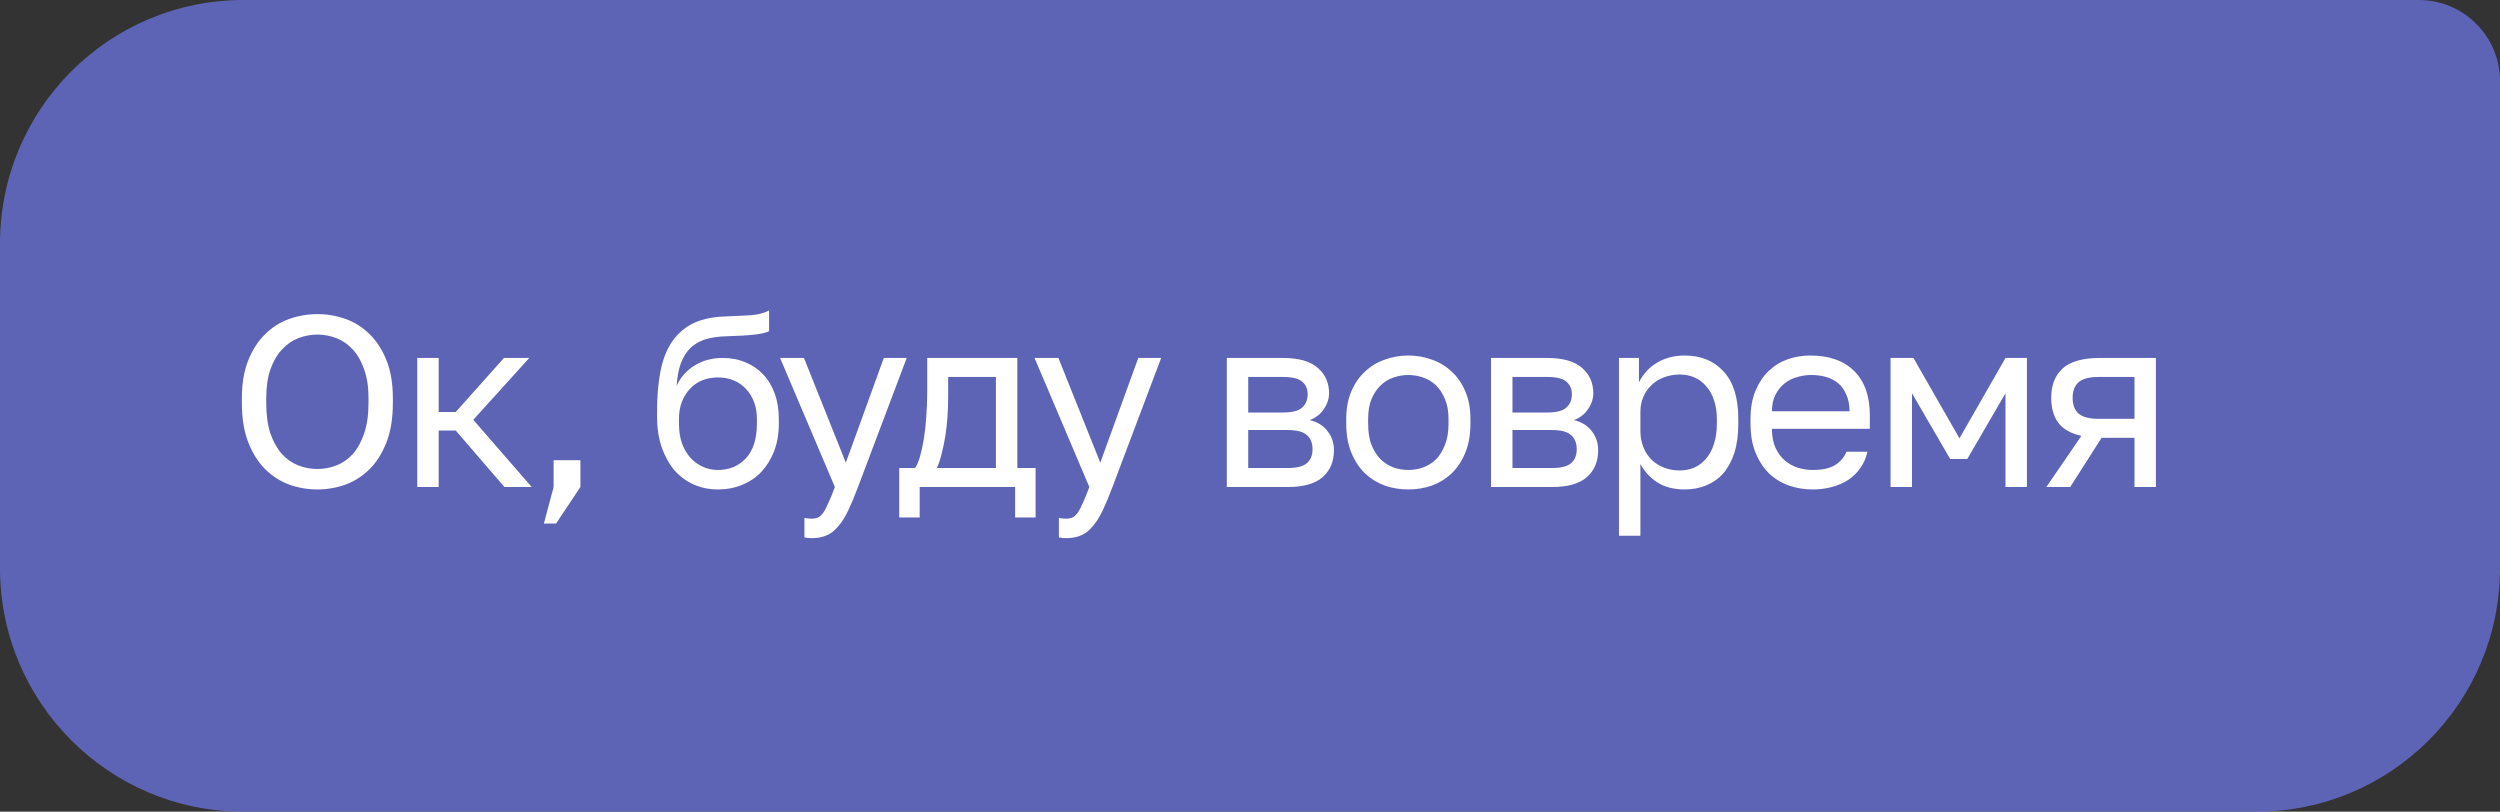 <?xml version="1.0" encoding="UTF-8"?> <svg xmlns="http://www.w3.org/2000/svg" width="154" height="50" viewBox="0 0 154 50" fill="none"><rect x="0" y="0" width="154" height="50" fill="#333333" stroke="none"/> <path opacity="0.8" d="M0 15C0 6.716 6.716 0 15 0H149C151.761 0 154 2.239 154 5V35C154 43.284 147.284 50 139 50H15C6.716 50 0 43.284 0 35V15Z" fill="#6871D7"></path> <path d="M19.55 30.15C18.95 30.15 18.37 30.05 17.81 29.85C17.25 29.64 16.755 29.32 16.325 28.89C15.895 28.46 15.55 27.91 15.29 27.24C15.03 26.57 14.9 25.765 14.9 24.825V24.525C14.9 23.625 15.03 22.85 15.29 22.2C15.55 21.55 15.895 21.015 16.325 20.595C16.755 20.165 17.25 19.85 17.81 19.65C18.37 19.45 18.95 19.35 19.55 19.35C20.15 19.35 20.73 19.45 21.29 19.65C21.85 19.85 22.345 20.165 22.775 20.595C23.205 21.015 23.55 21.55 23.81 22.2C24.07 22.85 24.2 23.625 24.2 24.525V24.825C24.2 25.765 24.07 26.57 23.81 27.24C23.55 27.91 23.205 28.46 22.775 28.89C22.345 29.32 21.85 29.64 21.29 29.85C20.73 30.05 20.15 30.15 19.55 30.15ZM19.55 28.89C19.96 28.89 20.355 28.815 20.735 28.665C21.115 28.515 21.45 28.28 21.74 27.96C22.03 27.63 22.26 27.21 22.43 26.7C22.61 26.18 22.7 25.555 22.7 24.825V24.525C22.7 23.835 22.61 23.245 22.43 22.755C22.26 22.255 22.03 21.85 21.74 21.54C21.45 21.22 21.115 20.985 20.735 20.835C20.355 20.685 19.96 20.61 19.55 20.61C19.14 20.61 18.745 20.685 18.365 20.835C17.985 20.985 17.65 21.22 17.36 21.54C17.07 21.85 16.835 22.255 16.655 22.755C16.485 23.245 16.4 23.835 16.4 24.525V24.825C16.4 25.555 16.485 26.18 16.655 26.7C16.835 27.21 17.07 27.63 17.36 27.96C17.65 28.28 17.985 28.515 18.365 28.665C18.745 28.815 19.14 28.89 19.55 28.89ZM25.703 22.05H27.023V25.38H28.073L31.044 22.05H32.603L29.154 25.86L32.754 30H31.073L28.073 26.52H27.023V30H25.703V22.05ZM34.103 30V28.35H35.753V30L34.253 32.25H33.503L34.103 30ZM44.225 30.15C43.695 30.15 43.2 30.05 42.74 29.85C42.29 29.65 41.895 29.36 41.555 28.98C41.225 28.59 40.96 28.115 40.76 27.555C40.57 26.995 40.475 26.36 40.475 25.65V25.35C40.475 24.45 40.54 23.65 40.67 22.95C40.8 22.24 41.02 21.64 41.33 21.15C41.65 20.65 42.065 20.26 42.575 19.98C43.095 19.7 43.745 19.54 44.525 19.5C45.155 19.47 45.705 19.445 46.175 19.425C46.645 19.395 47.045 19.295 47.375 19.125V20.4C47.215 20.49 46.92 20.56 46.49 20.61C46.07 20.66 45.49 20.695 44.75 20.715C44.27 20.725 43.845 20.785 43.475 20.895C43.115 21.005 42.805 21.18 42.545 21.42C42.295 21.66 42.095 21.975 41.945 22.365C41.805 22.745 41.715 23.215 41.675 23.775C41.915 23.245 42.285 22.825 42.785 22.515C43.285 22.205 43.865 22.05 44.525 22.05C45.035 22.05 45.5 22.14 45.92 22.32C46.34 22.49 46.7 22.735 47 23.055C47.31 23.375 47.55 23.77 47.72 24.24C47.89 24.7 47.975 25.22 47.975 25.8V26.1C47.975 26.72 47.88 27.28 47.69 27.78C47.5 28.27 47.24 28.695 46.91 29.055C46.58 29.405 46.185 29.675 45.725 29.865C45.265 30.055 44.765 30.15 44.225 30.15ZM44.225 28.95C44.925 28.95 45.5 28.71 45.95 28.23C46.4 27.74 46.625 27.03 46.625 26.1V25.8C46.625 25.41 46.565 25.06 46.445 24.75C46.325 24.44 46.16 24.175 45.95 23.955C45.74 23.725 45.485 23.55 45.185 23.43C44.895 23.31 44.575 23.25 44.225 23.25C43.875 23.25 43.55 23.31 43.25 23.43C42.96 23.55 42.71 23.725 42.5 23.955C42.29 24.175 42.125 24.44 42.005 24.75C41.885 25.06 41.825 25.41 41.825 25.8V26.1C41.825 26.54 41.885 26.94 42.005 27.3C42.135 27.65 42.31 27.95 42.53 28.2C42.75 28.44 43.005 28.625 43.295 28.755C43.585 28.885 43.895 28.95 44.225 28.95ZM50.003 33.15C49.853 33.15 49.703 33.135 49.553 33.105V31.905C49.703 31.935 49.853 31.95 50.003 31.95C50.153 31.95 50.283 31.925 50.393 31.875C50.503 31.825 50.608 31.73 50.708 31.59C50.808 31.45 50.913 31.25 51.023 30.99C51.143 30.74 51.278 30.41 51.428 30L48.053 22.05H49.523L52.103 28.5L54.443 22.05H55.853L52.853 30C52.643 30.56 52.443 31.04 52.253 31.44C52.063 31.84 51.858 32.165 51.638 32.415C51.428 32.675 51.193 32.86 50.933 32.97C50.673 33.09 50.363 33.15 50.003 33.15ZM55.392 28.83H56.367C56.477 28.68 56.577 28.45 56.667 28.14C56.757 27.83 56.837 27.465 56.907 27.045C56.977 26.625 57.027 26.17 57.057 25.68C57.097 25.18 57.117 24.67 57.117 24.15V22.05H62.667V28.83H63.792V31.875H62.532V30H56.652V31.875H55.392V28.83ZM61.347 28.83V23.22H58.407V24.45C58.407 24.87 58.392 25.29 58.362 25.71C58.332 26.12 58.287 26.515 58.227 26.895C58.167 27.265 58.092 27.62 58.002 27.96C57.922 28.29 57.827 28.58 57.717 28.83H61.347ZM65.678 33.15C65.528 33.15 65.378 33.135 65.228 33.105V31.905C65.378 31.935 65.528 31.95 65.678 31.95C65.828 31.95 65.958 31.925 66.068 31.875C66.178 31.825 66.283 31.73 66.383 31.59C66.483 31.45 66.588 31.25 66.698 30.99C66.818 30.74 66.953 30.41 67.103 30L63.728 22.05H65.198L67.778 28.5L70.118 22.05H71.528L68.528 30C68.318 30.56 68.118 31.04 67.928 31.44C67.738 31.84 67.533 32.165 67.313 32.415C67.103 32.675 66.868 32.86 66.608 32.97C66.348 33.09 66.038 33.15 65.678 33.15ZM75.572 22.05H79.022C80.001 22.05 80.722 22.255 81.181 22.665C81.641 23.065 81.871 23.585 81.871 24.225C81.871 24.395 81.841 24.57 81.781 24.75C81.722 24.92 81.636 25.08 81.526 25.23C81.427 25.38 81.302 25.51 81.151 25.62C81.011 25.73 80.852 25.815 80.671 25.875C81.162 25.995 81.531 26.225 81.781 26.565C82.041 26.895 82.171 27.285 82.171 27.735C82.171 28.425 81.942 28.975 81.481 29.385C81.022 29.795 80.302 30 79.322 30H75.572V22.05ZM79.322 28.83C79.882 28.83 80.276 28.73 80.507 28.53C80.737 28.33 80.852 28.045 80.852 27.675C80.852 27.295 80.737 27.005 80.507 26.805C80.276 26.595 79.882 26.49 79.322 26.49H76.891V28.83H79.322ZM79.022 25.41C79.591 25.41 79.987 25.31 80.207 25.11C80.436 24.91 80.552 24.635 80.552 24.285C80.552 23.955 80.436 23.695 80.207 23.505C79.987 23.315 79.591 23.22 79.022 23.22H76.891V25.41H79.022ZM86.753 30.15C86.243 30.15 85.758 30.07 85.298 29.91C84.838 29.74 84.433 29.49 84.083 29.16C83.733 28.82 83.453 28.395 83.243 27.885C83.033 27.375 82.928 26.78 82.928 26.1V25.8C82.928 25.16 83.033 24.595 83.243 24.105C83.453 23.615 83.733 23.21 84.083 22.89C84.433 22.56 84.838 22.315 85.298 22.155C85.758 21.985 86.243 21.9 86.753 21.9C87.263 21.9 87.748 21.985 88.208 22.155C88.668 22.315 89.073 22.56 89.423 22.89C89.773 23.21 90.053 23.615 90.263 24.105C90.473 24.595 90.578 25.16 90.578 25.8V26.1C90.578 26.78 90.473 27.375 90.263 27.885C90.053 28.395 89.773 28.82 89.423 29.16C89.073 29.49 88.668 29.74 88.208 29.91C87.748 30.07 87.263 30.15 86.753 30.15ZM86.753 28.95C87.053 28.95 87.353 28.9 87.653 28.8C87.953 28.69 88.218 28.525 88.448 28.305C88.678 28.075 88.863 27.78 89.003 27.42C89.153 27.06 89.228 26.62 89.228 26.1V25.8C89.228 25.32 89.153 24.91 89.003 24.57C88.863 24.23 88.678 23.95 88.448 23.73C88.218 23.51 87.953 23.35 87.653 23.25C87.353 23.15 87.053 23.1 86.753 23.1C86.453 23.1 86.153 23.15 85.853 23.25C85.553 23.35 85.288 23.51 85.058 23.73C84.828 23.95 84.638 24.23 84.488 24.57C84.348 24.91 84.278 25.32 84.278 25.8V26.1C84.278 26.62 84.348 27.06 84.488 27.42C84.638 27.78 84.828 28.075 85.058 28.305C85.288 28.525 85.553 28.69 85.853 28.8C86.153 28.9 86.453 28.95 86.753 28.95ZM91.847 22.05H95.297C96.277 22.05 96.997 22.255 97.457 22.665C97.917 23.065 98.147 23.585 98.147 24.225C98.147 24.395 98.117 24.57 98.057 24.75C97.997 24.92 97.912 25.08 97.802 25.23C97.702 25.38 97.577 25.51 97.427 25.62C97.287 25.73 97.127 25.815 96.947 25.875C97.437 25.995 97.807 26.225 98.057 26.565C98.317 26.895 98.447 27.285 98.447 27.735C98.447 28.425 98.217 28.975 97.757 29.385C97.297 29.795 96.577 30 95.597 30H91.847V22.05ZM95.597 28.83C96.157 28.83 96.552 28.73 96.782 28.53C97.012 28.33 97.127 28.045 97.127 27.675C97.127 27.295 97.012 27.005 96.782 26.805C96.552 26.595 96.157 26.49 95.597 26.49H93.167V28.83H95.597ZM95.297 25.41C95.867 25.41 96.262 25.31 96.482 25.11C96.712 24.91 96.827 24.635 96.827 24.285C96.827 23.955 96.712 23.695 96.482 23.505C96.262 23.315 95.867 23.22 95.297 23.22H93.167V25.41H95.297ZM99.728 22.05H100.959V23.55C101.229 23.02 101.604 22.615 102.084 22.335C102.574 22.045 103.139 21.9 103.779 21.9C104.779 21.9 105.579 22.23 106.179 22.89C106.779 23.54 107.079 24.51 107.079 25.8V26.1C107.079 26.78 106.999 27.375 106.839 27.885C106.679 28.385 106.454 28.805 106.164 29.145C105.874 29.475 105.524 29.725 105.114 29.895C104.714 30.065 104.269 30.15 103.779 30.15C103.099 30.15 102.529 30 102.069 29.7C101.619 29.4 101.279 29.025 101.049 28.575V33H99.728V22.05ZM103.479 28.98C103.799 28.98 104.099 28.92 104.379 28.8C104.659 28.67 104.899 28.485 105.099 28.245C105.309 28.005 105.469 27.705 105.579 27.345C105.699 26.985 105.759 26.57 105.759 26.1V25.8C105.759 25.37 105.699 24.985 105.579 24.645C105.469 24.305 105.309 24.02 105.099 23.79C104.899 23.55 104.659 23.37 104.379 23.25C104.099 23.13 103.799 23.07 103.479 23.07C103.119 23.07 102.789 23.13 102.489 23.25C102.189 23.36 101.934 23.52 101.724 23.73C101.514 23.93 101.349 24.17 101.229 24.45C101.109 24.73 101.049 25.03 101.049 25.35V26.55C101.049 26.91 101.109 27.24 101.229 27.54C101.349 27.84 101.514 28.095 101.724 28.305C101.934 28.515 102.189 28.68 102.489 28.8C102.789 28.92 103.119 28.98 103.479 28.98ZM111.657 30.15C111.147 30.15 110.662 30.07 110.202 29.91C109.742 29.75 109.337 29.505 108.987 29.175C108.637 28.835 108.357 28.41 108.147 27.9C107.937 27.39 107.832 26.79 107.832 26.1V25.8C107.832 25.14 107.932 24.57 108.132 24.09C108.332 23.6 108.597 23.195 108.927 22.875C109.267 22.545 109.657 22.3 110.097 22.14C110.547 21.98 111.017 21.9 111.507 21.9C112.677 21.9 113.582 22.22 114.222 22.86C114.862 23.5 115.182 24.405 115.182 25.575V26.415H109.152C109.152 26.885 109.227 27.28 109.377 27.6C109.527 27.92 109.722 28.18 109.962 28.38C110.202 28.58 110.467 28.725 110.757 28.815C111.057 28.905 111.357 28.95 111.657 28.95C112.257 28.95 112.717 28.85 113.037 28.65C113.367 28.45 113.602 28.175 113.742 27.825H115.032C114.952 28.205 114.807 28.54 114.597 28.83C114.397 29.12 114.147 29.365 113.847 29.565C113.557 29.755 113.222 29.9 112.842 30C112.472 30.1 112.077 30.15 111.657 30.15ZM111.582 23.1C111.272 23.1 110.972 23.145 110.682 23.235C110.392 23.315 110.132 23.45 109.902 23.64C109.682 23.82 109.502 24.05 109.362 24.33C109.222 24.61 109.152 24.945 109.152 25.335H113.937C113.927 24.925 113.857 24.58 113.727 24.3C113.607 24.01 113.442 23.78 113.232 23.61C113.022 23.43 112.772 23.3 112.482 23.22C112.202 23.14 111.902 23.1 111.582 23.1ZM116.458 22.05H117.868L120.703 27L123.538 22.05H124.858V30H123.538V24.225L121.183 28.275H120.133L117.778 24.225V30H116.458V22.05ZM128.214 26.85C127.554 26.7 127.079 26.43 126.789 26.04C126.499 25.64 126.354 25.13 126.354 24.51C126.354 23.73 126.589 23.125 127.059 22.695C127.539 22.265 128.304 22.05 129.354 22.05H132.804V30H131.484V26.97H129.459L127.524 30H126.054L128.214 26.85ZM127.674 24.51C127.674 24.93 127.794 25.25 128.034 25.47C128.284 25.69 128.699 25.8 129.279 25.8H131.484V23.22H129.279C128.699 23.22 128.284 23.33 128.034 23.55C127.794 23.77 127.674 24.09 127.674 24.51Z" fill="white"></path> </svg> 
